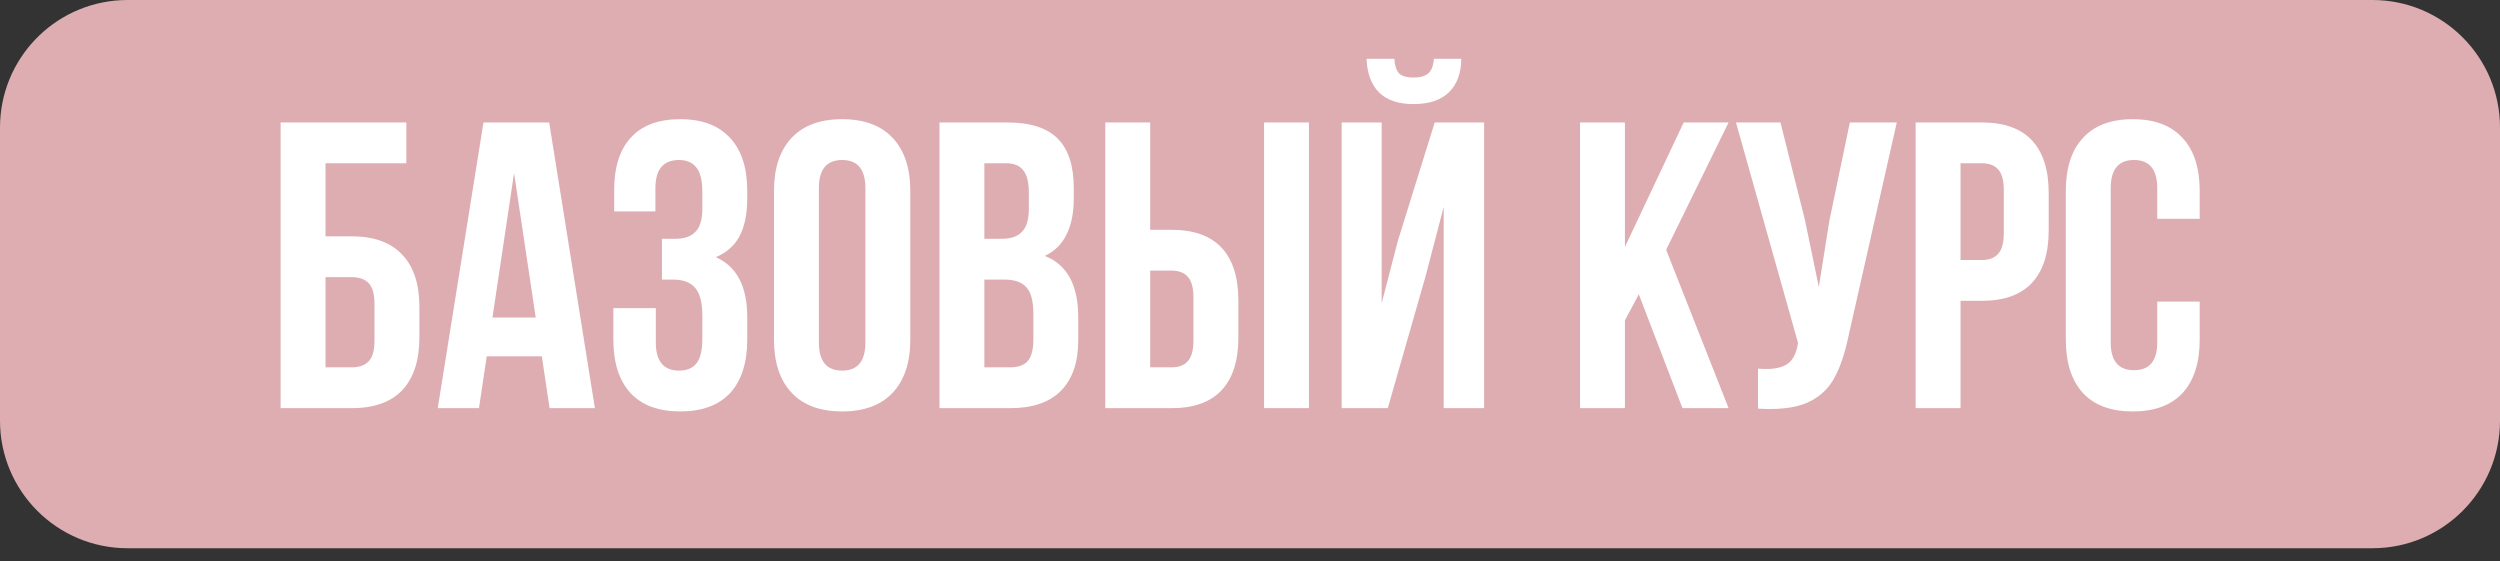 <?xml version="1.0" encoding="UTF-8"?> <svg xmlns="http://www.w3.org/2000/svg" width="98" height="22" viewBox="0 0 98 22" fill="none"><rect x="0" y="0" width="98" height="22" fill="#333333" stroke="none"/><path d="M5 0.75H93C95.347 0.75 97.25 2.653 97.25 5V16.491C97.25 18.838 95.347 20.741 93 20.741H5C2.653 20.741 0.75 18.838 0.75 16.491V5C0.75 2.726 2.536 0.87 4.781 0.756L5 0.75Z" fill="#DDADB1" stroke="#DDADB1" stroke-width="1.5"></path><path d="M11 4.8H15.928V6.4H12.76V9.264H13.784C14.658 9.264 15.32 9.504 15.768 9.984C16.216 10.453 16.44 11.136 16.44 12.032V13.232C16.44 14.128 16.216 14.816 15.768 15.296C15.32 15.765 14.658 16 13.784 16H11V4.8ZM13.784 14.4C14.082 14.4 14.306 14.32 14.456 14.16C14.605 14 14.68 13.728 14.68 13.344V11.92C14.68 11.536 14.605 11.264 14.456 11.104C14.306 10.944 14.082 10.864 13.784 10.864H12.76V14.4H13.784ZM21.544 16L21.24 13.968H19.08L18.776 16H17.16L18.952 4.8H21.528L23.32 16H21.544ZM21 12.448L20.152 6.784L19.304 12.448H21ZM27.532 7.552C27.532 7.072 27.452 6.741 27.292 6.56C27.143 6.368 26.919 6.272 26.62 6.272C26.001 6.272 25.692 6.64 25.692 7.376V8.288H24.076V7.456C24.076 6.549 24.295 5.861 24.732 5.392C25.169 4.912 25.815 4.672 26.668 4.672C27.521 4.672 28.172 4.917 28.62 5.408C29.068 5.888 29.292 6.581 29.292 7.488V7.776C29.292 8.384 29.191 8.88 28.988 9.264C28.785 9.637 28.476 9.909 28.06 10.08C28.881 10.443 29.292 11.227 29.292 12.432V13.312C29.292 14.219 29.068 14.917 28.62 15.408C28.172 15.888 27.521 16.128 26.668 16.128C25.815 16.128 25.164 15.888 24.716 15.408C24.268 14.917 24.044 14.219 24.044 13.312V12.08H25.708V13.424C25.708 14.16 26.012 14.528 26.62 14.528C26.919 14.528 27.143 14.437 27.292 14.256C27.452 14.064 27.532 13.733 27.532 13.264V12.384C27.532 11.872 27.441 11.509 27.26 11.296C27.079 11.072 26.785 10.96 26.38 10.96H25.948V9.36H26.476C26.828 9.36 27.089 9.269 27.26 9.088C27.441 8.907 27.532 8.603 27.532 8.176V7.552ZM30.34 7.488C30.34 6.592 30.569 5.899 31.028 5.408C31.486 4.917 32.148 4.672 33.012 4.672C33.876 4.672 34.537 4.917 34.996 5.408C35.454 5.899 35.684 6.592 35.684 7.488V13.312C35.684 14.208 35.454 14.901 34.996 15.392C34.537 15.883 33.876 16.128 33.012 16.128C32.148 16.128 31.486 15.883 31.028 15.392C30.569 14.901 30.34 14.208 30.34 13.312V7.488ZM32.1 13.424C32.1 14.16 32.404 14.528 33.012 14.528C33.62 14.528 33.924 14.16 33.924 13.424V7.376C33.924 6.64 33.62 6.272 33.012 6.272C32.404 6.272 32.1 6.64 32.1 7.376V13.424ZM39.483 4.8C40.39 4.8 41.051 5.013 41.468 5.44C41.883 5.856 42.092 6.501 42.092 7.376V7.776C42.092 8.352 41.995 8.827 41.803 9.2C41.622 9.573 41.34 9.851 40.956 10.032C41.83 10.373 42.267 11.173 42.267 12.432V13.344C42.267 14.208 42.038 14.869 41.58 15.328C41.132 15.776 40.47 16 39.596 16H36.828V4.8H39.483ZM38.587 9.36H39.276C39.627 9.36 39.889 9.269 40.059 9.088C40.241 8.907 40.331 8.603 40.331 8.176V7.552C40.331 7.147 40.257 6.853 40.108 6.672C39.969 6.491 39.745 6.4 39.435 6.4H38.587V9.36ZM38.587 14.4H39.596C39.905 14.4 40.134 14.32 40.283 14.16C40.433 13.989 40.508 13.701 40.508 13.296V12.32C40.508 11.808 40.417 11.456 40.236 11.264C40.065 11.061 39.777 10.96 39.371 10.96H38.587V14.4ZM43.328 4.8H45.087V9.008H45.919C46.794 9.008 47.45 9.243 47.888 9.712C48.325 10.181 48.544 10.869 48.544 11.776V13.232C48.544 14.139 48.325 14.827 47.888 15.296C47.45 15.765 46.794 16 45.919 16H43.328V4.8ZM49.551 4.8H51.312V16H49.551V4.8ZM45.919 14.4C46.208 14.4 46.421 14.32 46.559 14.16C46.709 14 46.783 13.728 46.783 13.344V11.664C46.783 11.28 46.709 11.008 46.559 10.848C46.421 10.688 46.208 10.608 45.919 10.608H45.087V14.4H45.919ZM57.281 2.304H56.209C56.188 2.581 56.113 2.773 55.985 2.88C55.857 2.987 55.665 3.04 55.409 3.04C55.164 3.04 54.983 2.992 54.865 2.896C54.748 2.789 54.678 2.592 54.657 2.304H53.569C53.59 2.869 53.751 3.307 54.049 3.616C54.358 3.925 54.812 4.08 55.409 4.08C56.017 4.08 56.481 3.925 56.801 3.616C57.121 3.296 57.281 2.859 57.281 2.304ZM56.593 8.112L55.873 10.864L54.401 16H52.593V4.8H54.161V11.888L54.801 9.424L56.241 4.8H58.177V16H56.593V8.112ZM63.697 12.56V16H61.937V4.8H63.697V9.68L66.001 4.8H67.761L65.313 9.792L67.761 16H65.953L64.241 11.536L63.697 12.56ZM72.466 13.152C72.327 13.824 72.146 14.368 71.922 14.784C71.709 15.189 71.399 15.499 70.994 15.712C70.599 15.925 70.066 16.032 69.394 16.032C69.191 16.032 69.031 16.027 68.914 16.016V14.448C68.989 14.459 69.095 14.464 69.234 14.464C69.607 14.464 69.89 14.395 70.082 14.256C70.274 14.117 70.402 13.877 70.466 13.536L70.482 13.44L68.05 4.8H69.794L70.754 8.624L71.298 11.248L71.714 8.64L72.514 4.8H74.354L72.466 13.152ZM77.685 4.8C78.56 4.8 79.216 5.035 79.653 5.504C80.091 5.973 80.309 6.661 80.309 7.568V9.024C80.309 9.931 80.091 10.619 79.653 11.088C79.216 11.557 78.56 11.792 77.685 11.792H76.853V16H75.093V4.8H77.685ZM76.853 10.192H77.685C77.973 10.192 78.186 10.112 78.325 9.952C78.475 9.792 78.549 9.52 78.549 9.136V7.456C78.549 7.072 78.475 6.8 78.325 6.64C78.186 6.48 77.973 6.4 77.685 6.4H76.853V10.192ZM86.228 13.312C86.228 14.219 86.004 14.917 85.556 15.408C85.108 15.888 84.458 16.128 83.604 16.128C82.751 16.128 82.1 15.888 81.652 15.408C81.204 14.917 80.98 14.219 80.98 13.312V7.488C80.98 6.581 81.204 5.888 81.652 5.408C82.1 4.917 82.751 4.672 83.604 4.672C84.458 4.672 85.108 4.917 85.556 5.408C86.004 5.888 86.228 6.581 86.228 7.488V8.576H84.564V7.376C84.564 6.64 84.26 6.272 83.652 6.272C83.044 6.272 82.74 6.64 82.74 7.376V13.424C82.74 14.149 83.044 14.512 83.652 14.512C84.26 14.512 84.564 14.149 84.564 13.424V11.824H86.228V13.312Z" fill="white"></path></svg> 
